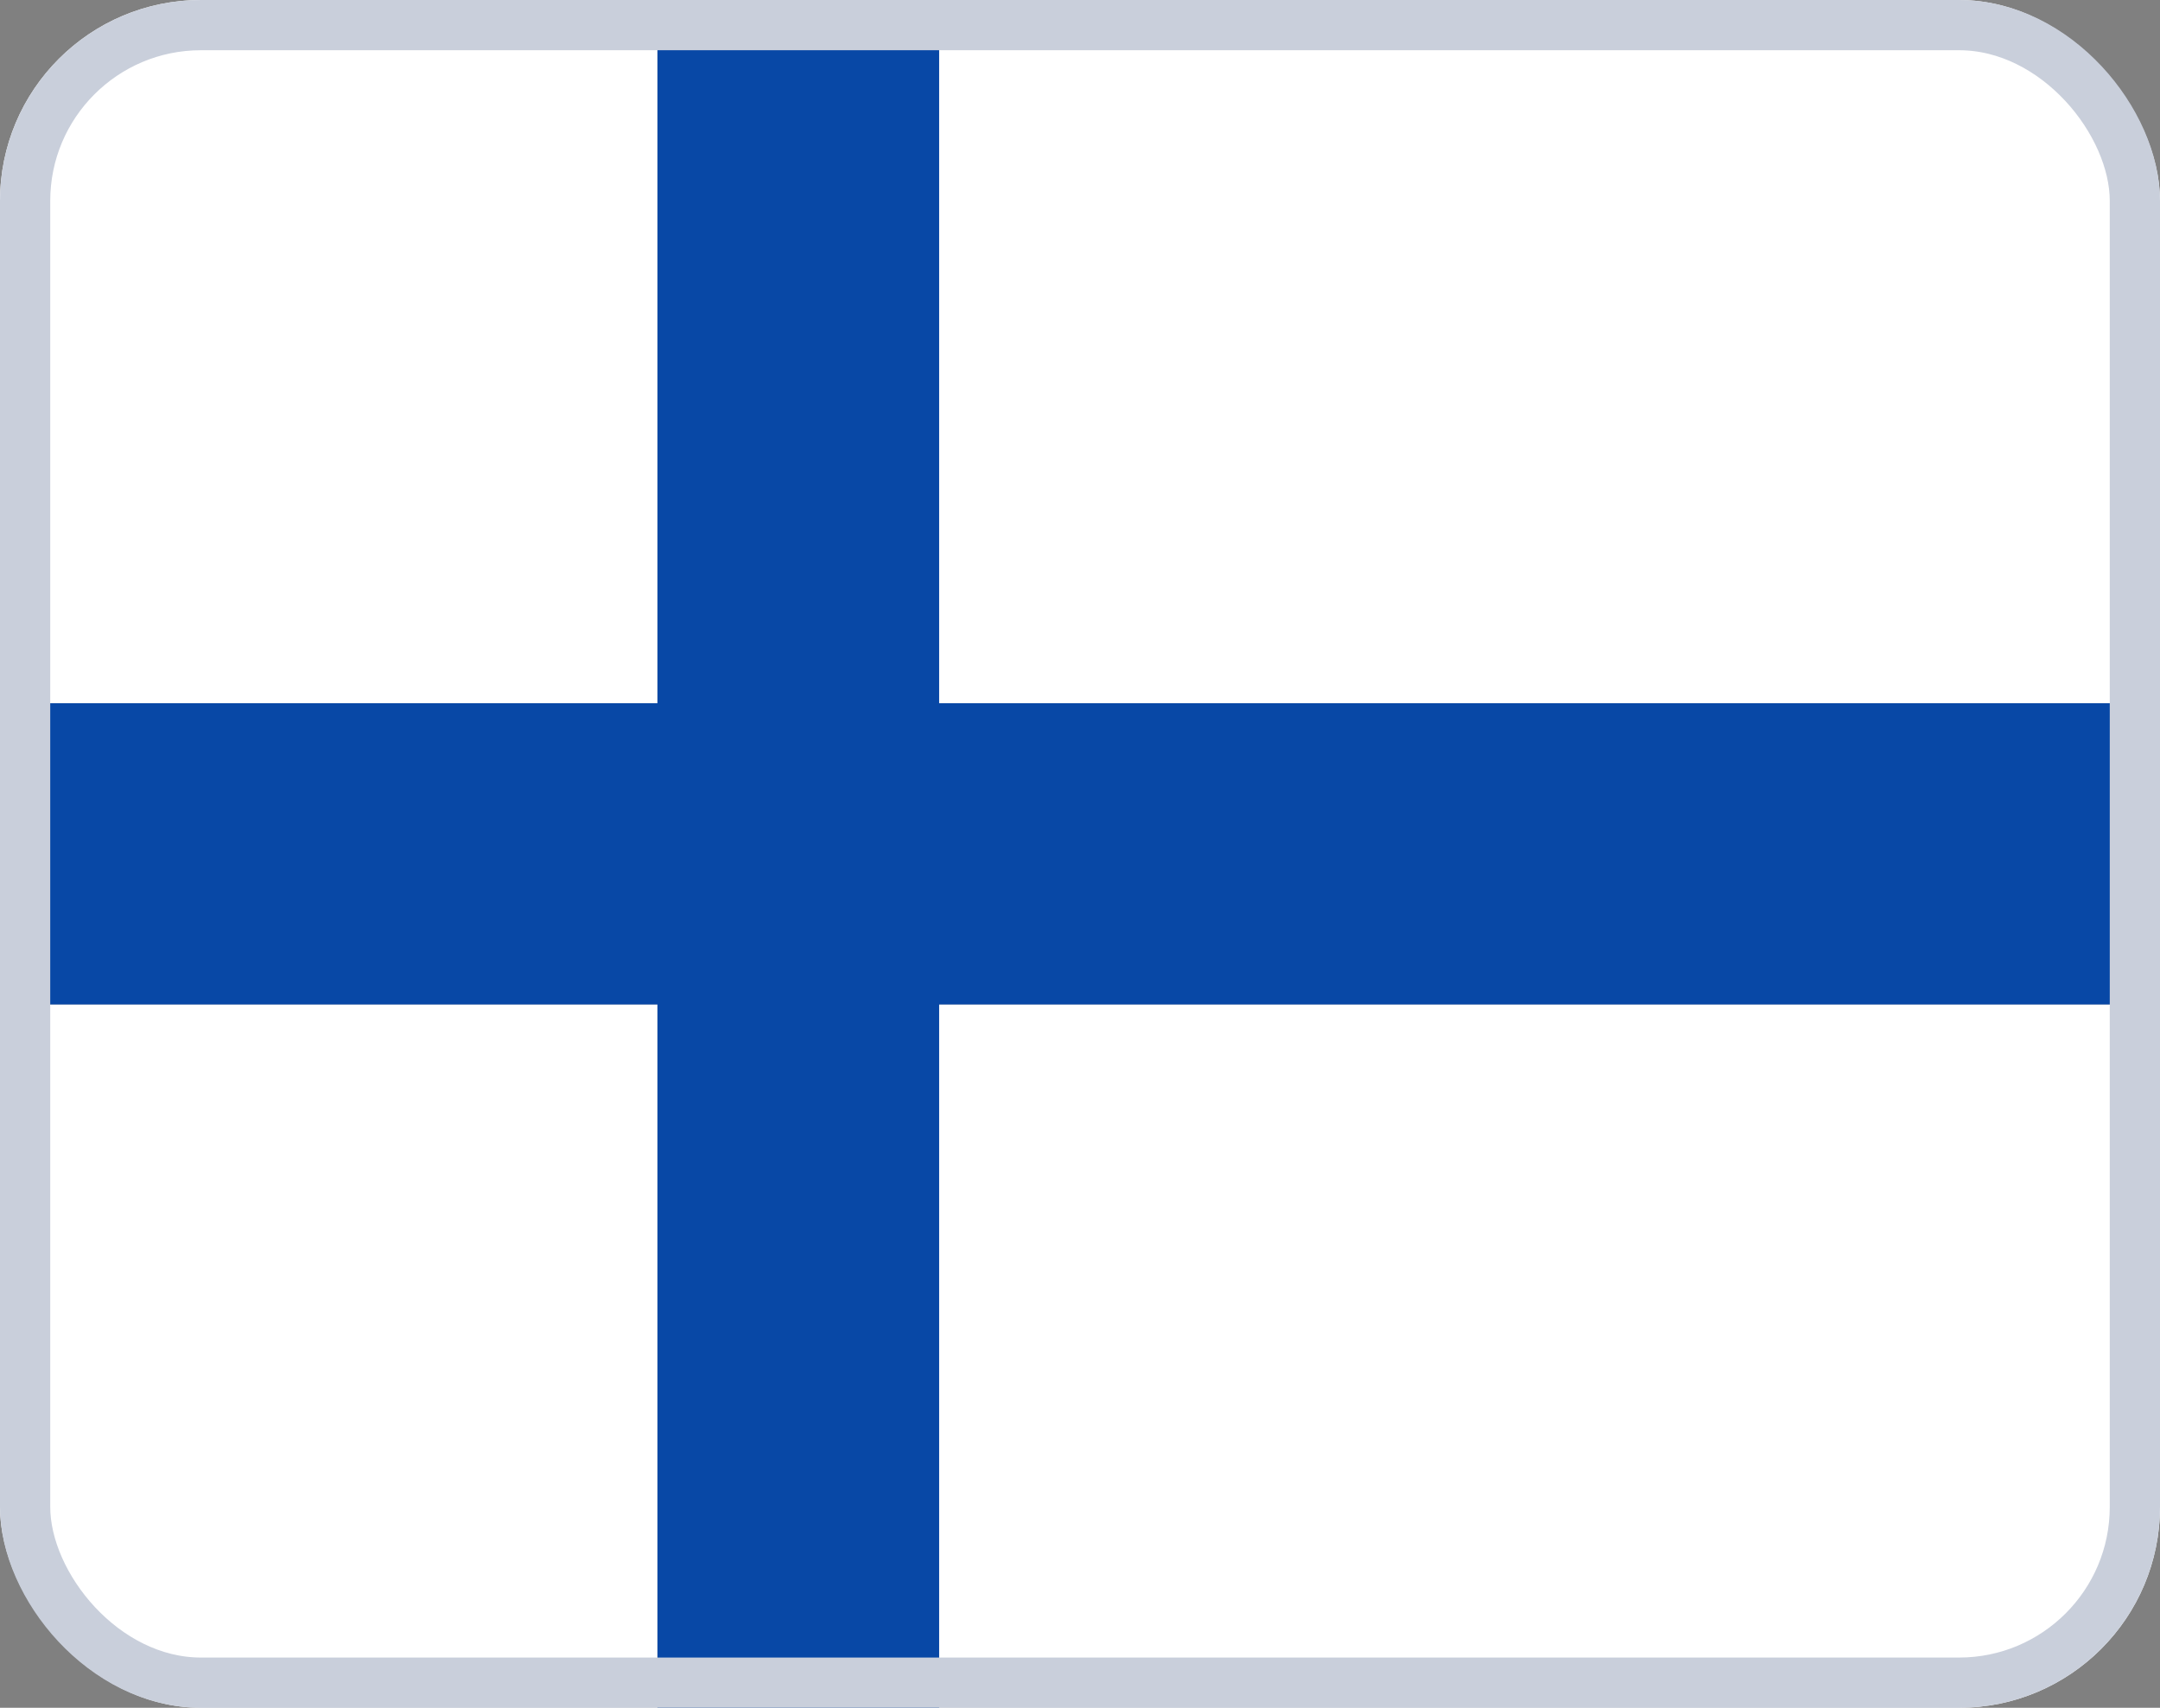 <svg width="43" height="34" viewBox="0 0 43 34" fill="none" xmlns="http://www.w3.org/2000/svg">
<rect x="0" y="0" width="43" height="34" fill="#808080" stroke="none"/>
<g clip-path="url(#clip0_1013_3228)">
<path fill-rule="evenodd" clip-rule="evenodd" d="M0 20H13.087V34H18.696V20H43V14H18.696V0H13.087V14H0V20Z" fill="#0848A6"/>
<path d="M13.087 20H0V34H13.087V20Z" fill="white"/>
<path d="M13.087 14V0H0V14H13.087Z" fill="white"/>
<path d="M18.696 14H43V0H18.696V14Z" fill="white"/>
<path d="M18.696 20V34H43V20H18.696Z" fill="white"/>
</g>
<rect x="0.5" y="0.5" width="42" height="33" rx="3.5" stroke="#C9CFDB"/>
<defs>
<clipPath id="clip0_1013_3228">
<rect width="43" height="34" rx="4" fill="white"/>
</clipPath>
</defs>
</svg>
